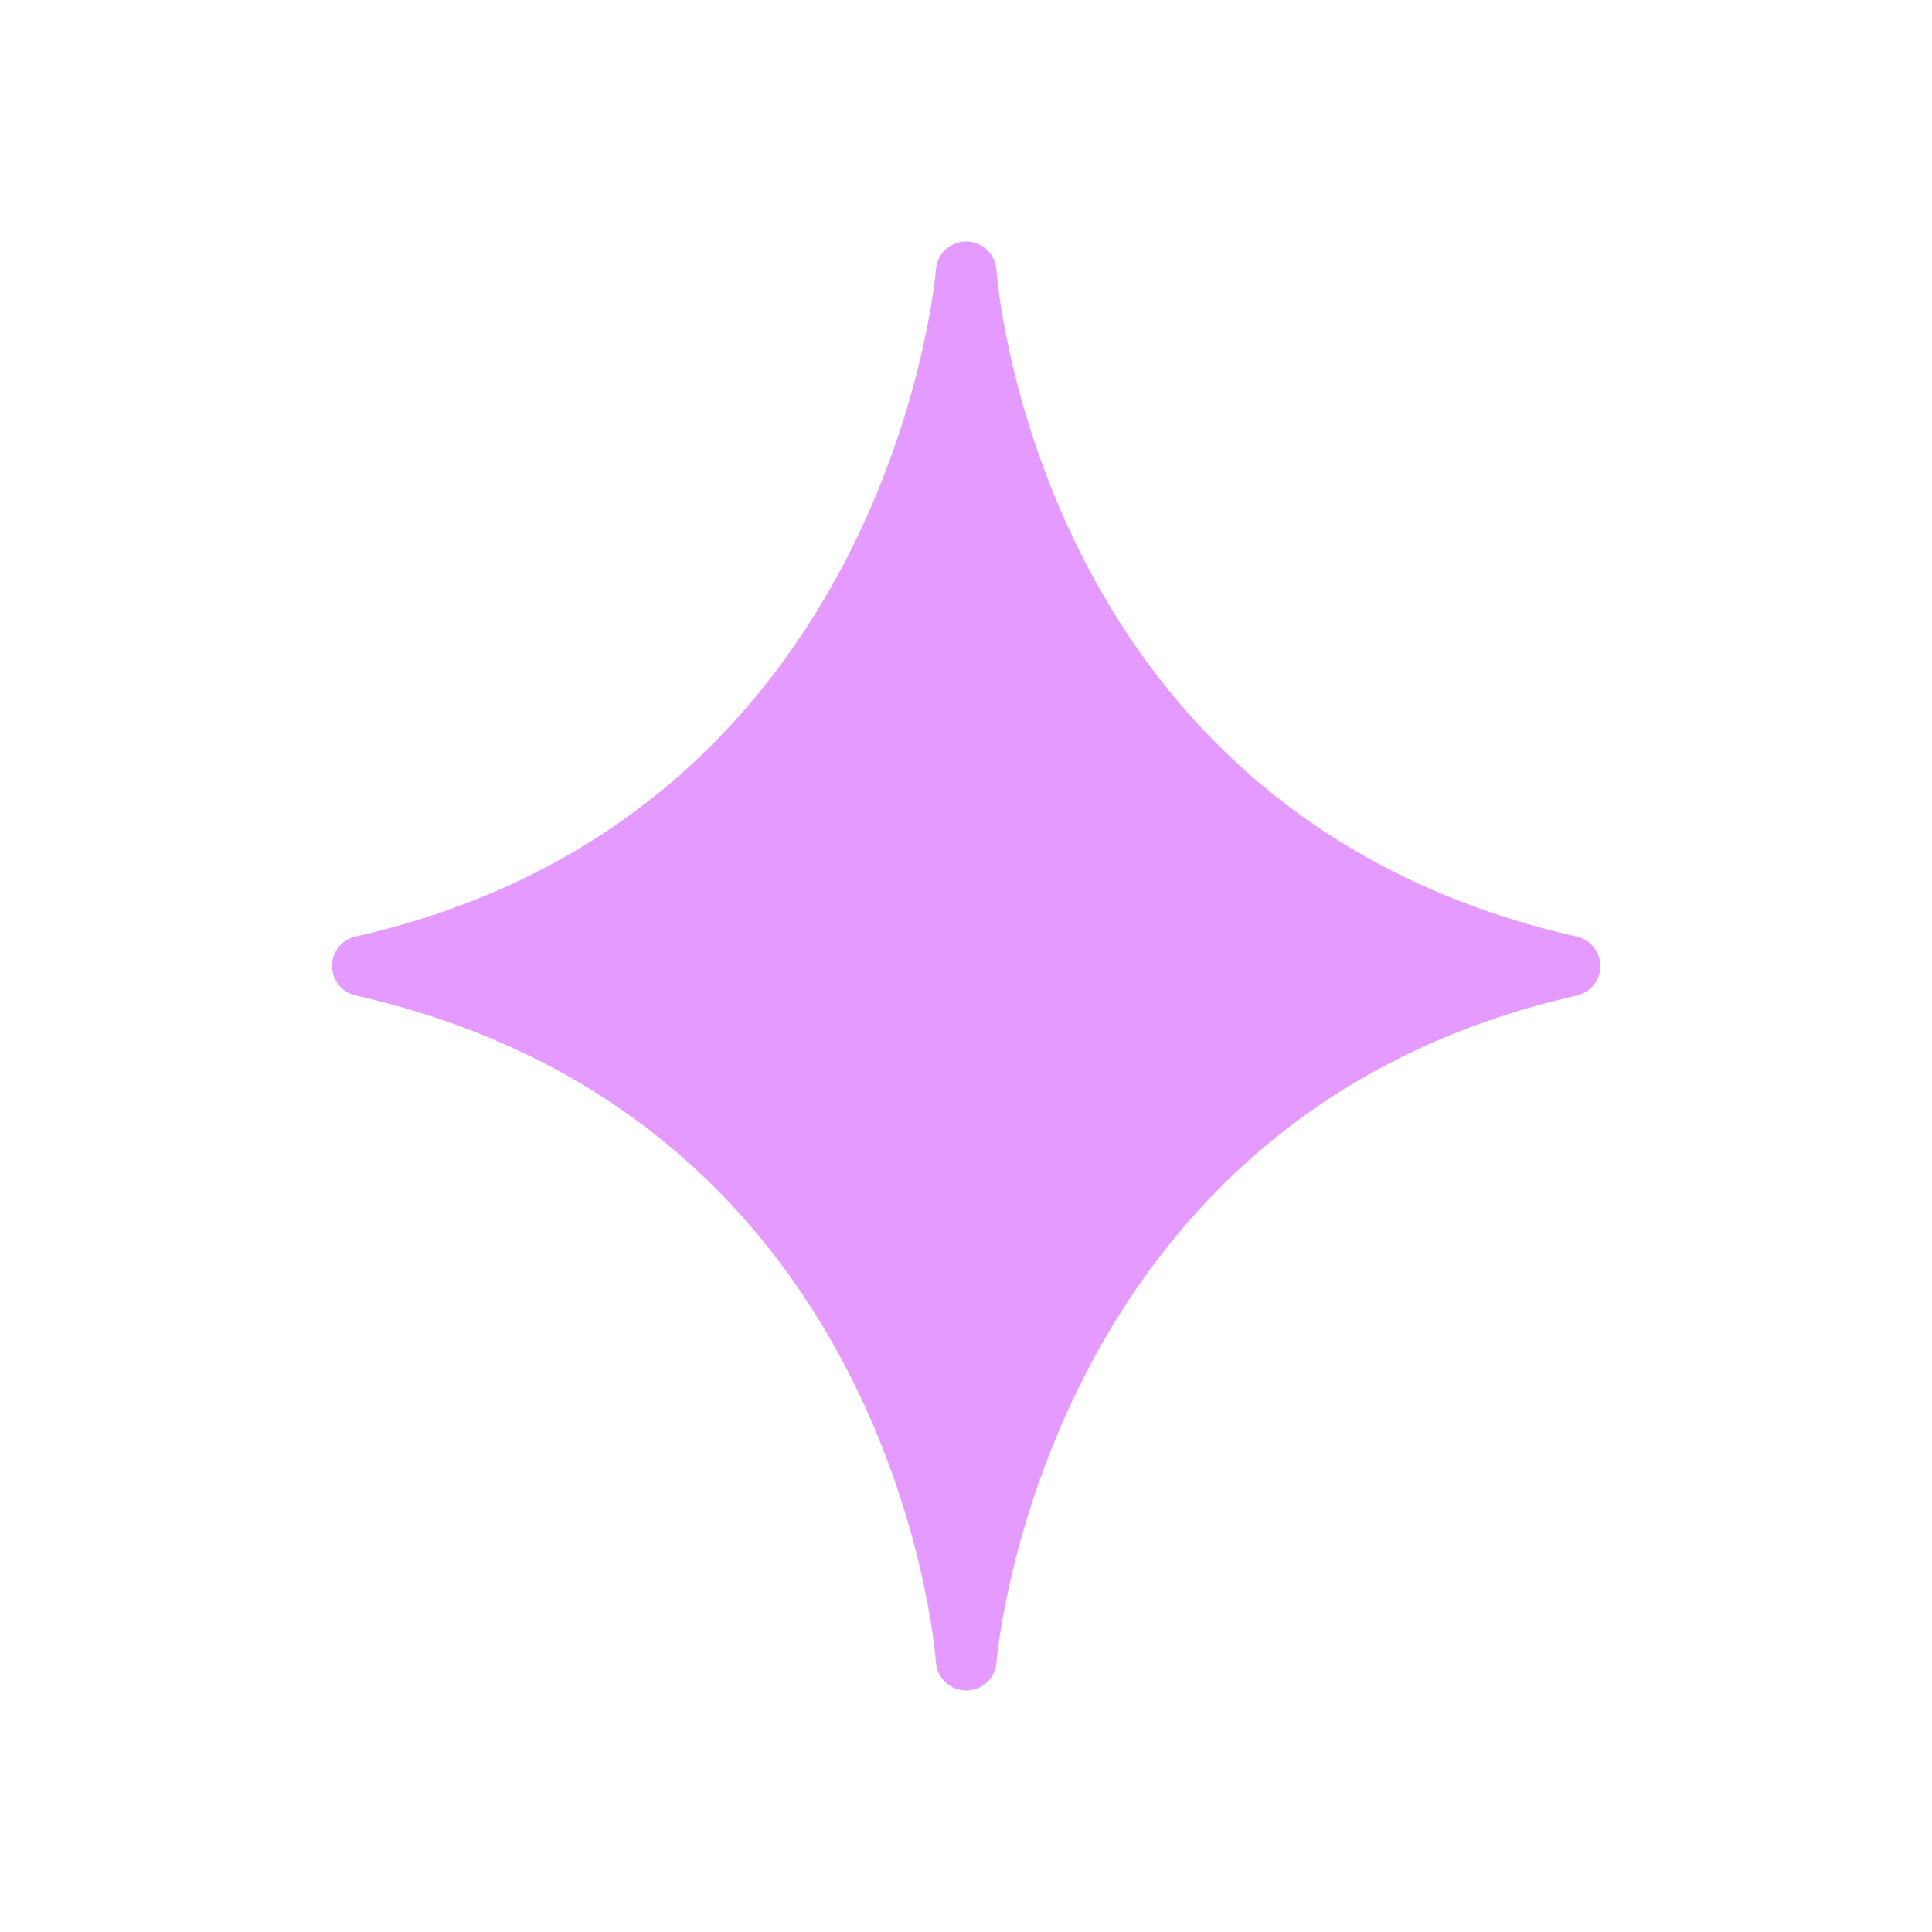 <?xml version="1.0" encoding="UTF-8"?> <svg xmlns="http://www.w3.org/2000/svg" width="24" height="24" viewBox="0 0 24 24" fill="none"><path d="M12.002 21C11.908 21 11.816 20.965 11.747 20.9C11.677 20.836 11.634 20.748 11.627 20.653C11.606 20.377 11.04 13.863 4.418 12.366C4.335 12.347 4.261 12.301 4.207 12.234C4.154 12.168 4.125 12.085 4.125 12C4.125 11.914 4.154 11.832 4.207 11.765C4.261 11.699 4.335 11.652 4.418 11.634C11.054 10.134 11.622 3.415 11.627 3.346C11.634 3.252 11.677 3.164 11.747 3.099C11.816 3.035 11.908 3 12.002 3C12.097 3 12.189 3.035 12.258 3.1C12.328 3.164 12.37 3.253 12.377 3.347C12.398 3.624 12.965 10.137 19.586 11.635C19.67 11.653 19.744 11.7 19.797 11.766C19.851 11.833 19.88 11.915 19.88 12.001C19.88 12.086 19.851 12.169 19.797 12.235C19.744 12.302 19.67 12.348 19.586 12.367C12.951 13.867 12.383 20.586 12.378 20.654C12.37 20.749 12.328 20.837 12.258 20.901C12.188 20.965 12.097 21 12.002 21Z" fill="#E49AFF"></path></svg> 